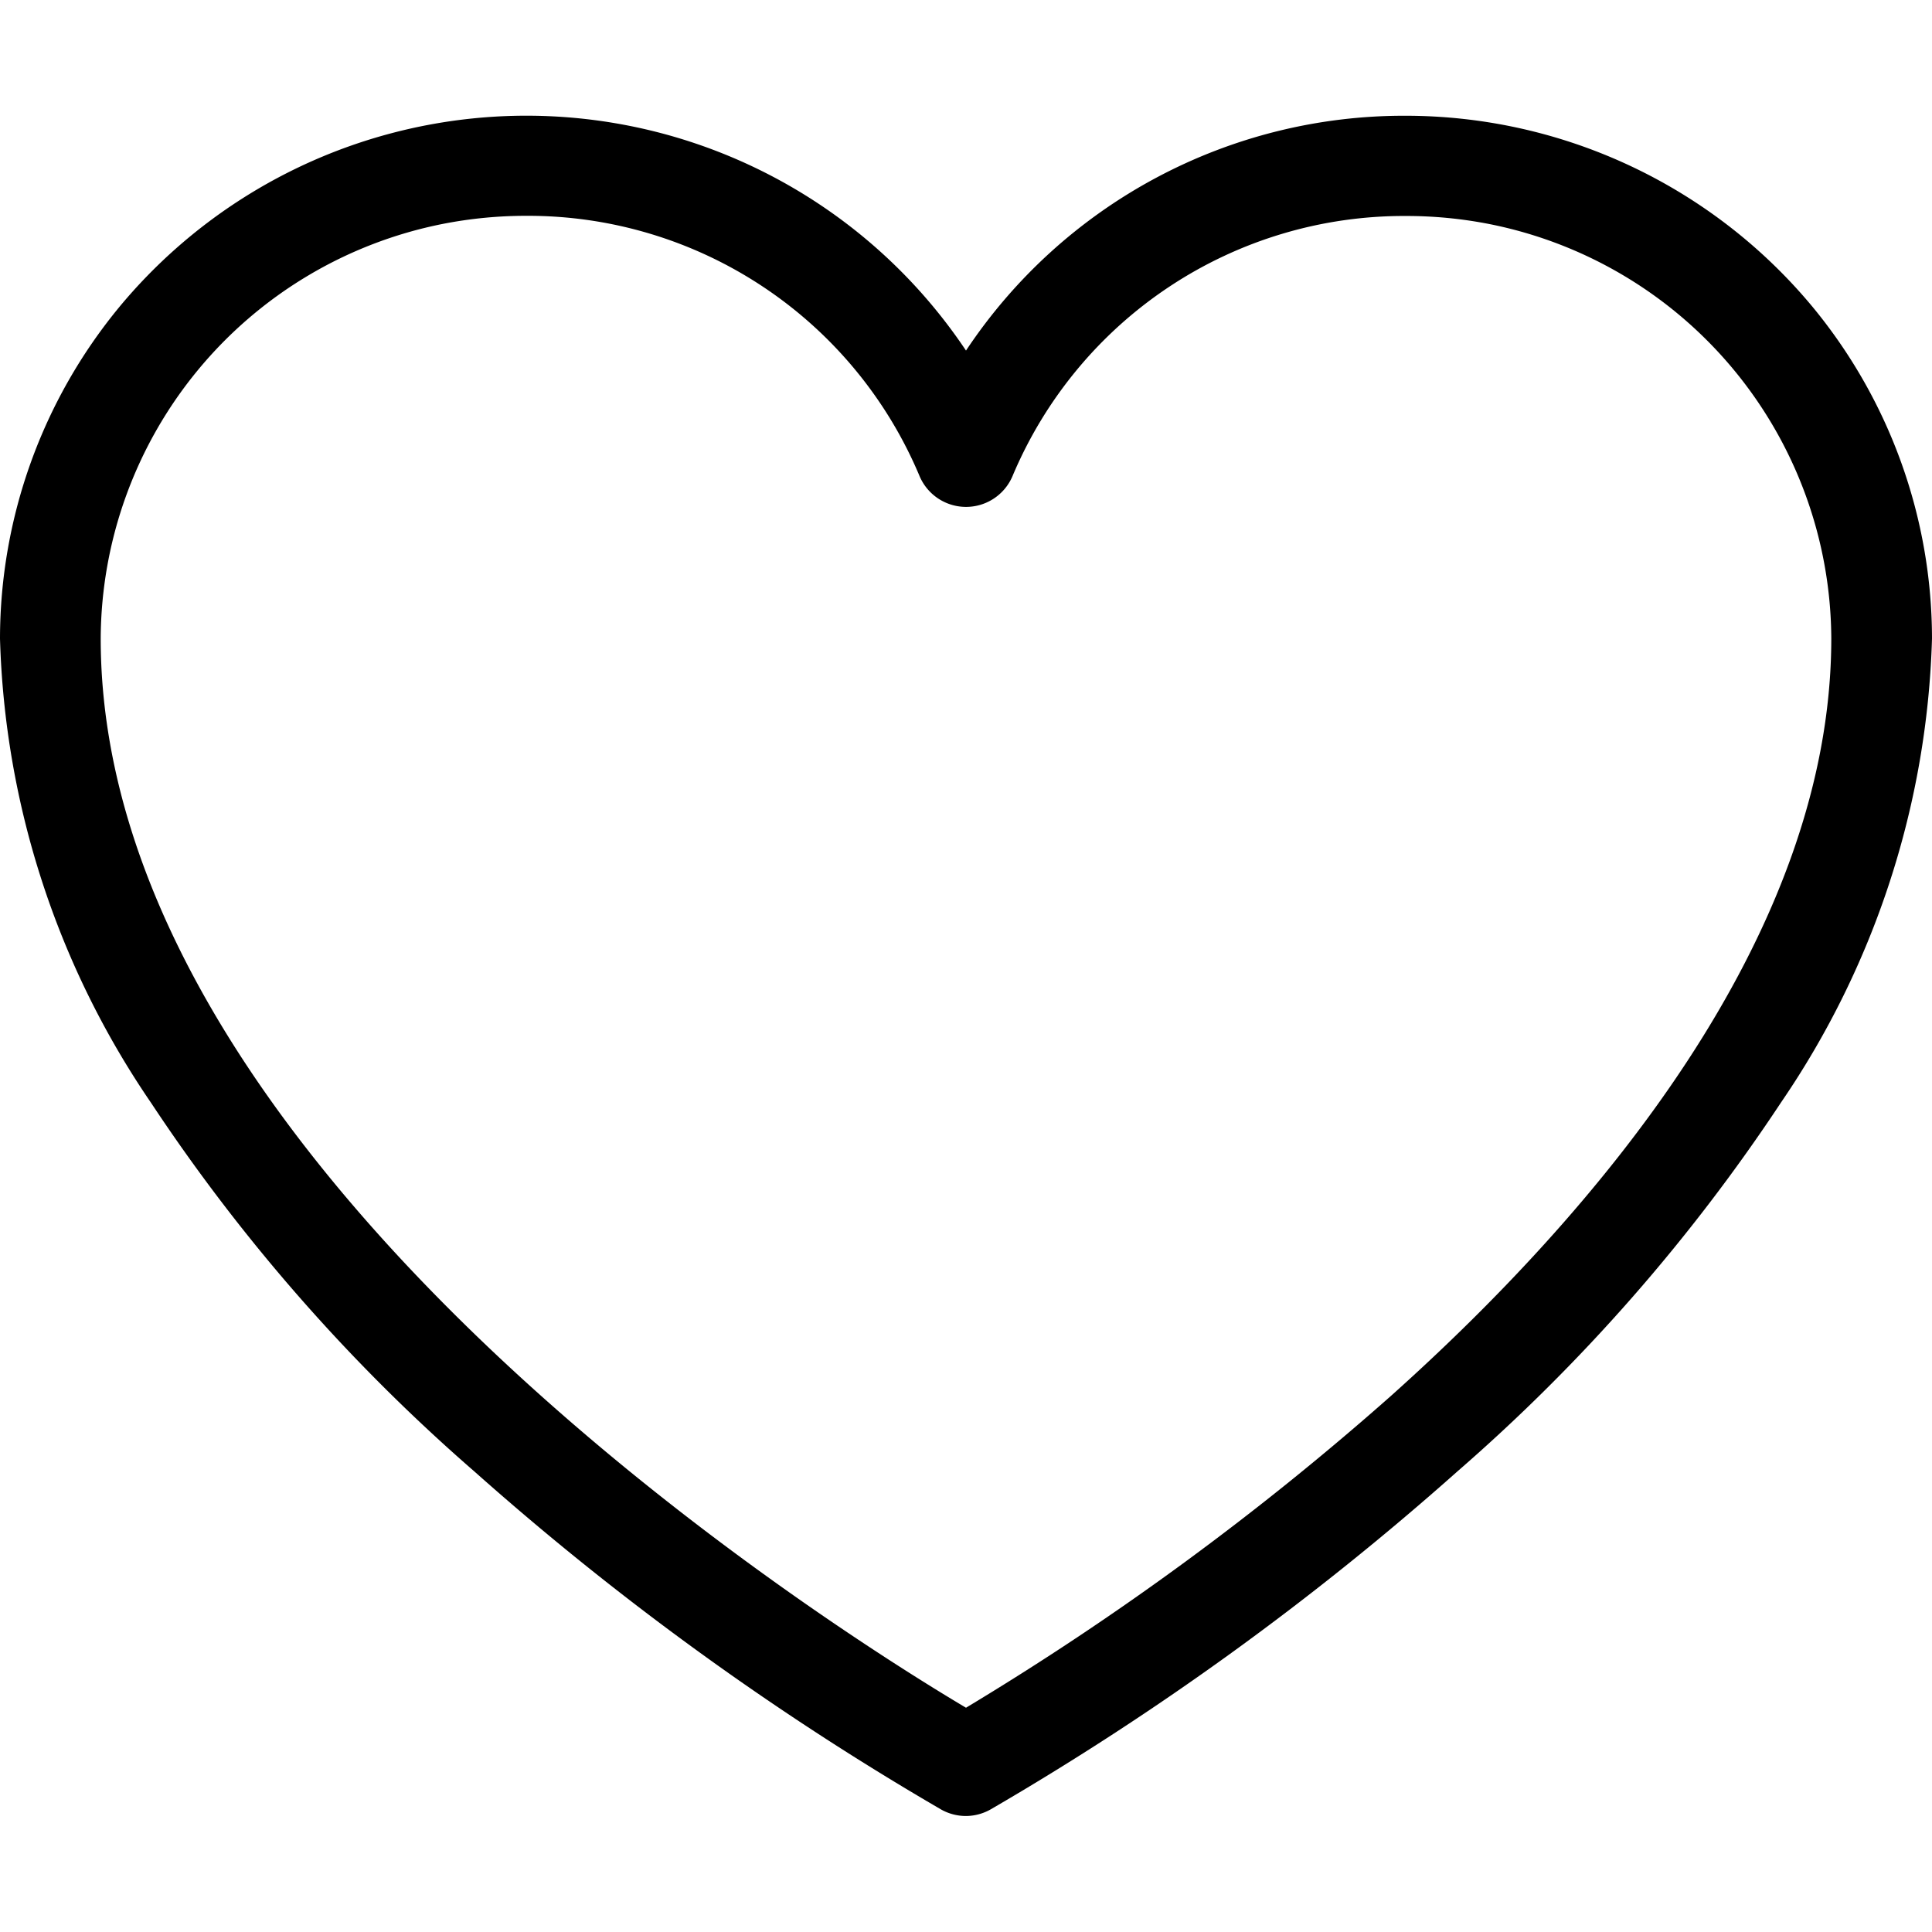 <svg xmlns="http://www.w3.org/2000/svg" width="18" height="18" viewBox="0 0 24 24">
 <g transform="translate(11551 8858)">
 <path d="M14,24.245a.629.629,0,0,1-.306-.079,35.772,35.772,0,0,1-5.8-4.2,22.533,22.533,0,0,1-4.02-4.584A10.748,10.748,0,0,1,2,9.619,6.483,6.483,0,0,1,3.482,5.5,6.569,6.569,0,0,1,14,6.041a6.53,6.53,0,0,1,5.457-2.917A6.572,6.572,0,0,1,24.518,5.5,6.483,6.483,0,0,1,26,9.619a10.748,10.748,0,0,1-1.874,5.76,22.533,22.533,0,0,1-4.02,4.584,35.772,35.772,0,0,1-5.8,4.2A.629.629,0,0,1,14,24.245ZM8.543,4.367a5.352,5.352,0,0,0-1.04.1,5.275,5.275,0,0,0-4.252,5.15C3.251,16.166,12.217,21.841,14,22.9a35.813,35.813,0,0,0,5.286-3.88c2.492-2.231,5.463-5.673,5.463-9.405A5.275,5.275,0,0,0,20.5,4.469a5.352,5.352,0,0,0-1.04-.1A5.274,5.274,0,0,0,14.578,7.6a.627.627,0,0,1-1.155,0A5.274,5.274,0,0,0,8.543,4.367Z" transform="translate(-11553 -8859.686)" />
 </g>
</svg>
